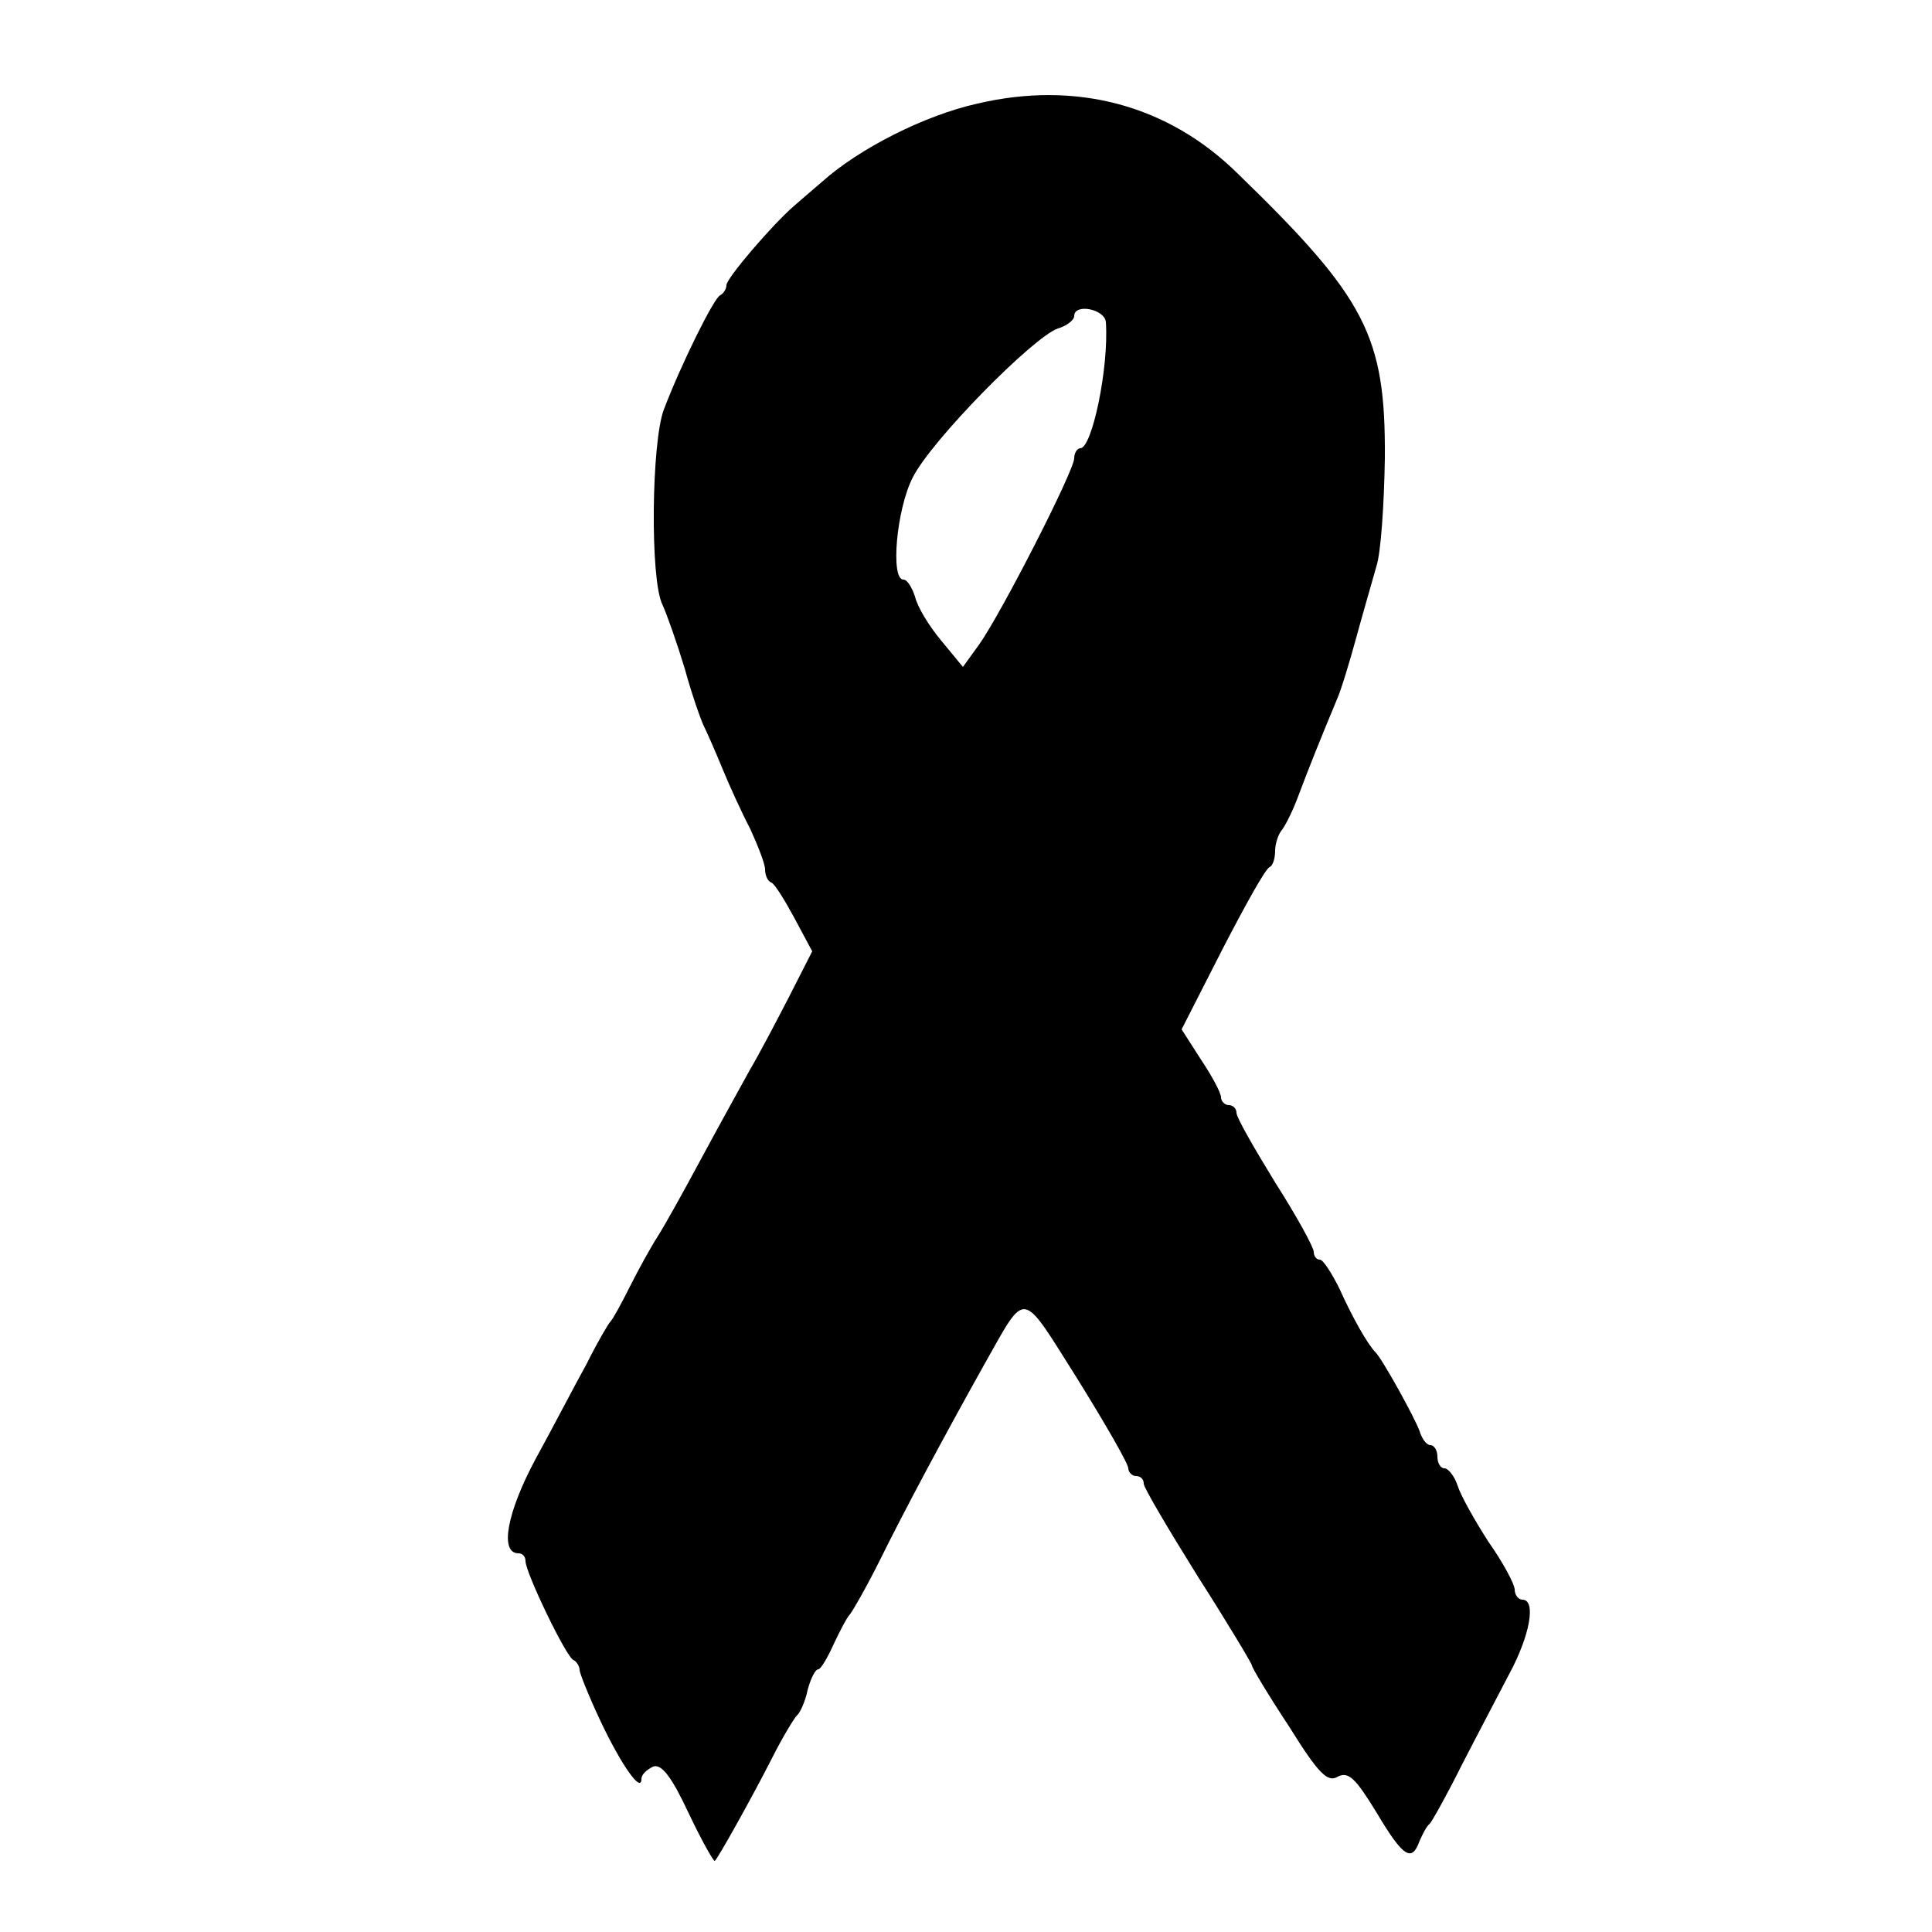 <?xml version="1.0" standalone="no"?>
<!DOCTYPE svg PUBLIC "-//W3C//DTD SVG 20010904//EN"
 "http://www.w3.org/TR/2001/REC-SVG-20010904/DTD/svg10.dtd">
<svg version="1.0" xmlns="http://www.w3.org/2000/svg"
 width="250pt" height="250pt" viewBox="0 0 250 250"
 preserveAspectRatio="xMidYMid meet">
<g transform="translate(0,250) scale(0.1,-0.1)"
fill="#000000" stroke="none">
<path d="M1265 2366 c-68 -15 -153 -58 -201 -101 -13 -11 -29 -25 -36 -31 -28
-24 -88 -94 -88 -103 0 -5 -4 -11 -8 -13 -8 -3 -51 -90 -73 -148 -16 -42 -18
-219 -2 -252 6 -13 19 -50 29 -83 9 -33 21 -67 25 -75 4 -8 15 -33 24 -55 9
-22 25 -57 36 -78 10 -22 19 -45 19 -52 0 -7 3 -15 8 -17 4 -1 17 -22 30 -46
l23 -43 -29 -57 c-16 -31 -39 -75 -52 -97 -12 -22 -41 -74 -63 -115 -22 -41
-47 -86 -56 -100 -9 -14 -25 -43 -36 -65 -11 -22 -22 -42 -25 -45 -3 -3 -17
-27 -31 -55 -15 -27 -44 -83 -66 -123 -37 -69 -47 -122 -22 -122 5 0 9 -4 9
-10 0 -15 53 -125 62 -128 4 -2 8 -8 8 -13 0 -4 12 -34 27 -66 27 -57 53 -94
53 -75 0 6 7 12 15 16 11 4 24 -13 46 -60 17 -36 33 -64 34 -62 5 5 48 82 74
133 14 28 29 52 32 55 4 3 11 18 14 33 4 15 10 27 14 27 3 0 12 15 20 33 8 17
17 34 20 37 3 3 21 34 39 70 32 65 84 162 136 255 55 97 46 98 120 -19 36 -58
66 -110 66 -116 0 -5 5 -10 10 -10 6 0 10 -4 10 -10 0 -5 32 -59 70 -120 39
-61 70 -113 70 -115 0 -3 21 -38 48 -79 38 -61 50 -73 63 -65 14 7 23 -2 50
-46 35 -59 46 -65 56 -37 4 9 9 19 13 22 3 3 22 37 41 75 20 39 48 92 62 119
27 50 35 96 17 96 -5 0 -10 6 -10 13 0 7 -15 35 -34 62 -18 28 -36 60 -40 73
-4 12 -12 22 -17 22 -5 0 -9 7 -9 15 0 8 -4 15 -9 15 -5 0 -11 8 -14 18 -6 17
-48 93 -57 102 -10 10 -30 45 -47 83 -10 20 -21 37 -25 37 -5 0 -8 5 -8 10 0
6 -22 46 -50 90 -27 44 -50 84 -50 90 0 5 -4 10 -10 10 -5 0 -10 5 -10 10 0 6
-12 28 -26 49 l-25 39 53 104 c29 56 56 105 61 106 4 2 7 11 7 21 0 9 4 21 8
26 5 6 15 26 22 45 12 32 27 70 50 125 5 11 16 47 25 80 9 33 21 74 26 92 6
18 10 81 11 140 1 158 -24 207 -190 368 -90 89 -209 121 -337 91z m166 -283
c4 -59 -18 -163 -33 -163 -4 0 -8 -6 -8 -13 0 -16 -94 -200 -123 -241 l-21
-29 -28 34 c-16 19 -31 44 -34 57 -4 12 -10 22 -15 22 -17 0 -9 91 12 132 24
48 156 182 188 193 11 3 21 11 21 16 0 17 40 9 41 -8z"/>
</g>
</svg>
